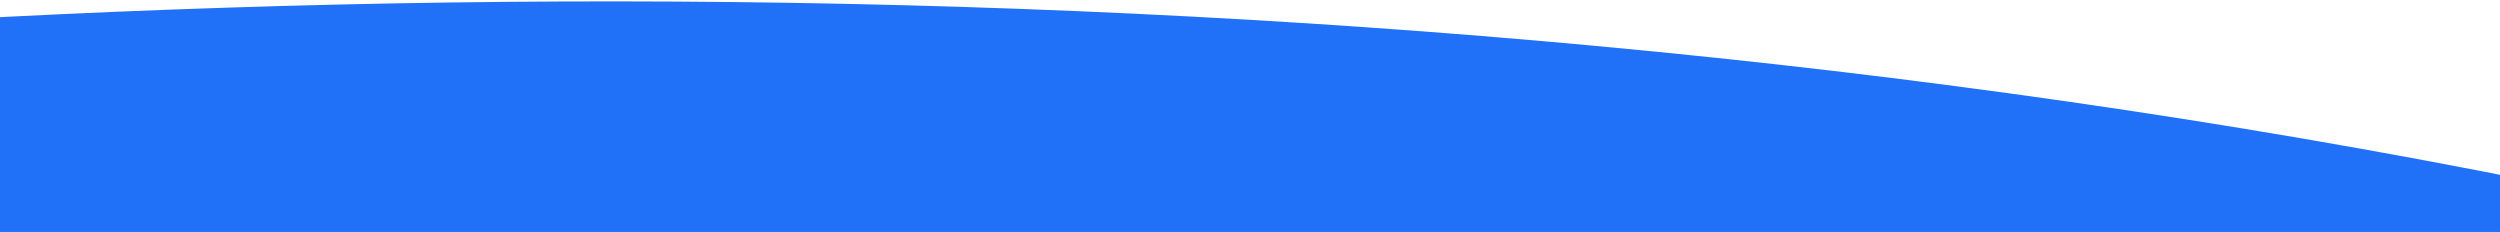 <svg xmlns="http://www.w3.org/2000/svg" width="1920" height="178" fill="none" viewBox="0 0 1920 178">
  <g clip-path="url(#a)">
    <path fill="#2071F8" d="M-1786.67 5169.75c2032.97 639.2 3815.21 209.84 4663.82-90.54 721.6-2037.7 439.85-3718.23 123.05-4620.808C1194.23-304.776-1071.36 56.729-1978.41 332.879c-207.33 653.446-586.39 2794.431 191.74 4836.871Z"/>
  </g>
  <path fill="#2071F8" d="M0 174h1920v4H0z"/>
  <defs>
    <clipPath id="a">
      <path d="M0 178h1920V0H0z"/>
    </clipPath>
  </defs>
</svg>

